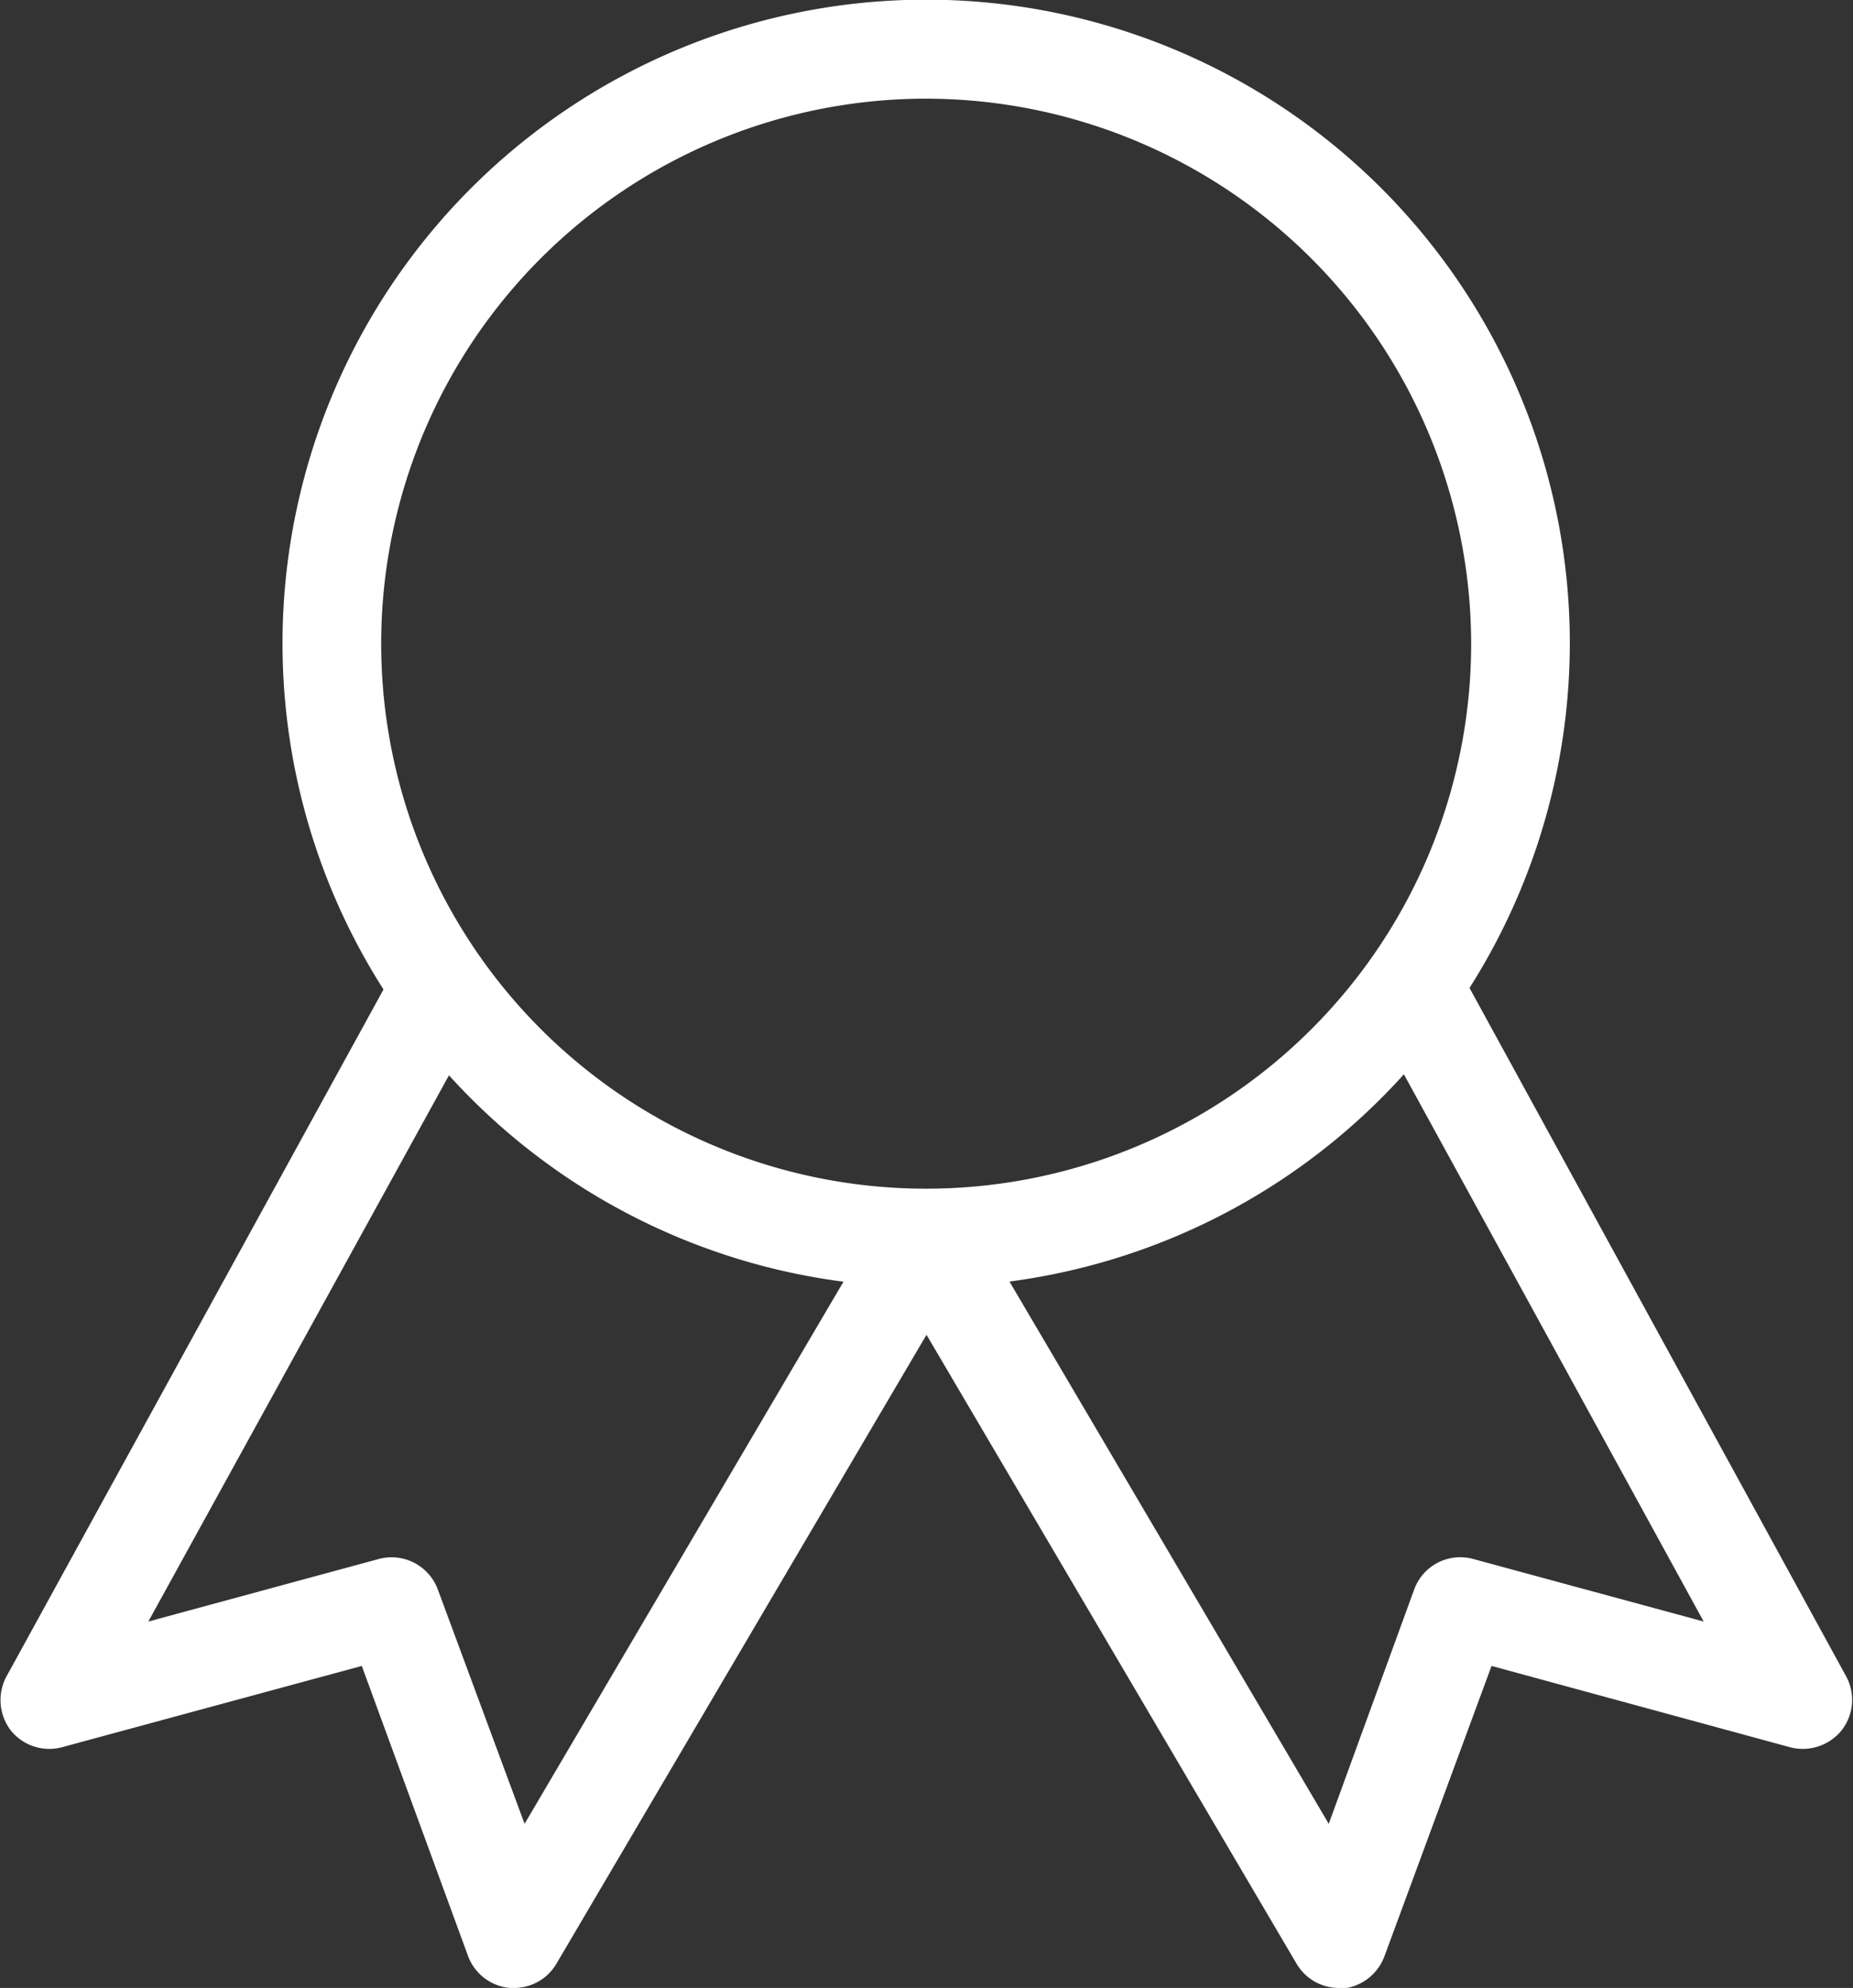 <?xml version="1.0" encoding="UTF-8"?>
<svg xmlns="http://www.w3.org/2000/svg" viewBox="0 0 56.34 60.44">
  <rect x="0" y="0" width="56.34" height="60.44" fill="#333333" stroke="none"/>
  <defs>
    <style>.cls-1{fill:#fff;}</style>
  </defs>
  <g id="Layer_2" data-name="Layer 2">
    <g id="HOMEPAGE_DONE" data-name="HOMEPAGE DONE">
      <path class="cls-1" d="M28.17,39.13A19.57,19.57,0,1,1,47.73,19.56,19.59,19.59,0,0,1,28.17,39.13ZM28.17,3A16.57,16.57,0,1,0,44.73,19.56,16.59,16.59,0,0,0,28.17,3Z"></path>
      <path class="cls-1" d="M15.63,60.44H15.5a1.5,1.5,0,0,1-1.28-1L11,50.65,1.89,53.12A1.5,1.5,0,0,1,.32,52.6,1.52,1.52,0,0,1,.18,51l11.91-21.7a1.5,1.5,0,0,1,2.63,1.45L4.51,49.3l7-1.9a1.5,1.5,0,0,1,1.8.92l2.64,7.13L26.88,36.87a1.5,1.5,0,0,1,2.58,1.52L16.92,59.7A1.49,1.49,0,0,1,15.63,60.44Z"></path>
      <path class="cls-1" d="M40.71,60.44a1.49,1.49,0,0,1-1.29-.74L26.88,38.39a1.5,1.5,0,0,1,2.58-1.52L40.4,55.45,43,48.32a1.49,1.49,0,0,1,1.8-.92l7,1.9L41.61,30.7a1.51,1.51,0,0,1,2.64-1.45L56.15,51A1.5,1.5,0,0,1,56,52.6a1.52,1.52,0,0,1-1.58.52l-9.07-2.47-3.25,8.81a1.52,1.52,0,0,1-1.28,1Z"></path>
    </g>
  </g>
</svg>
